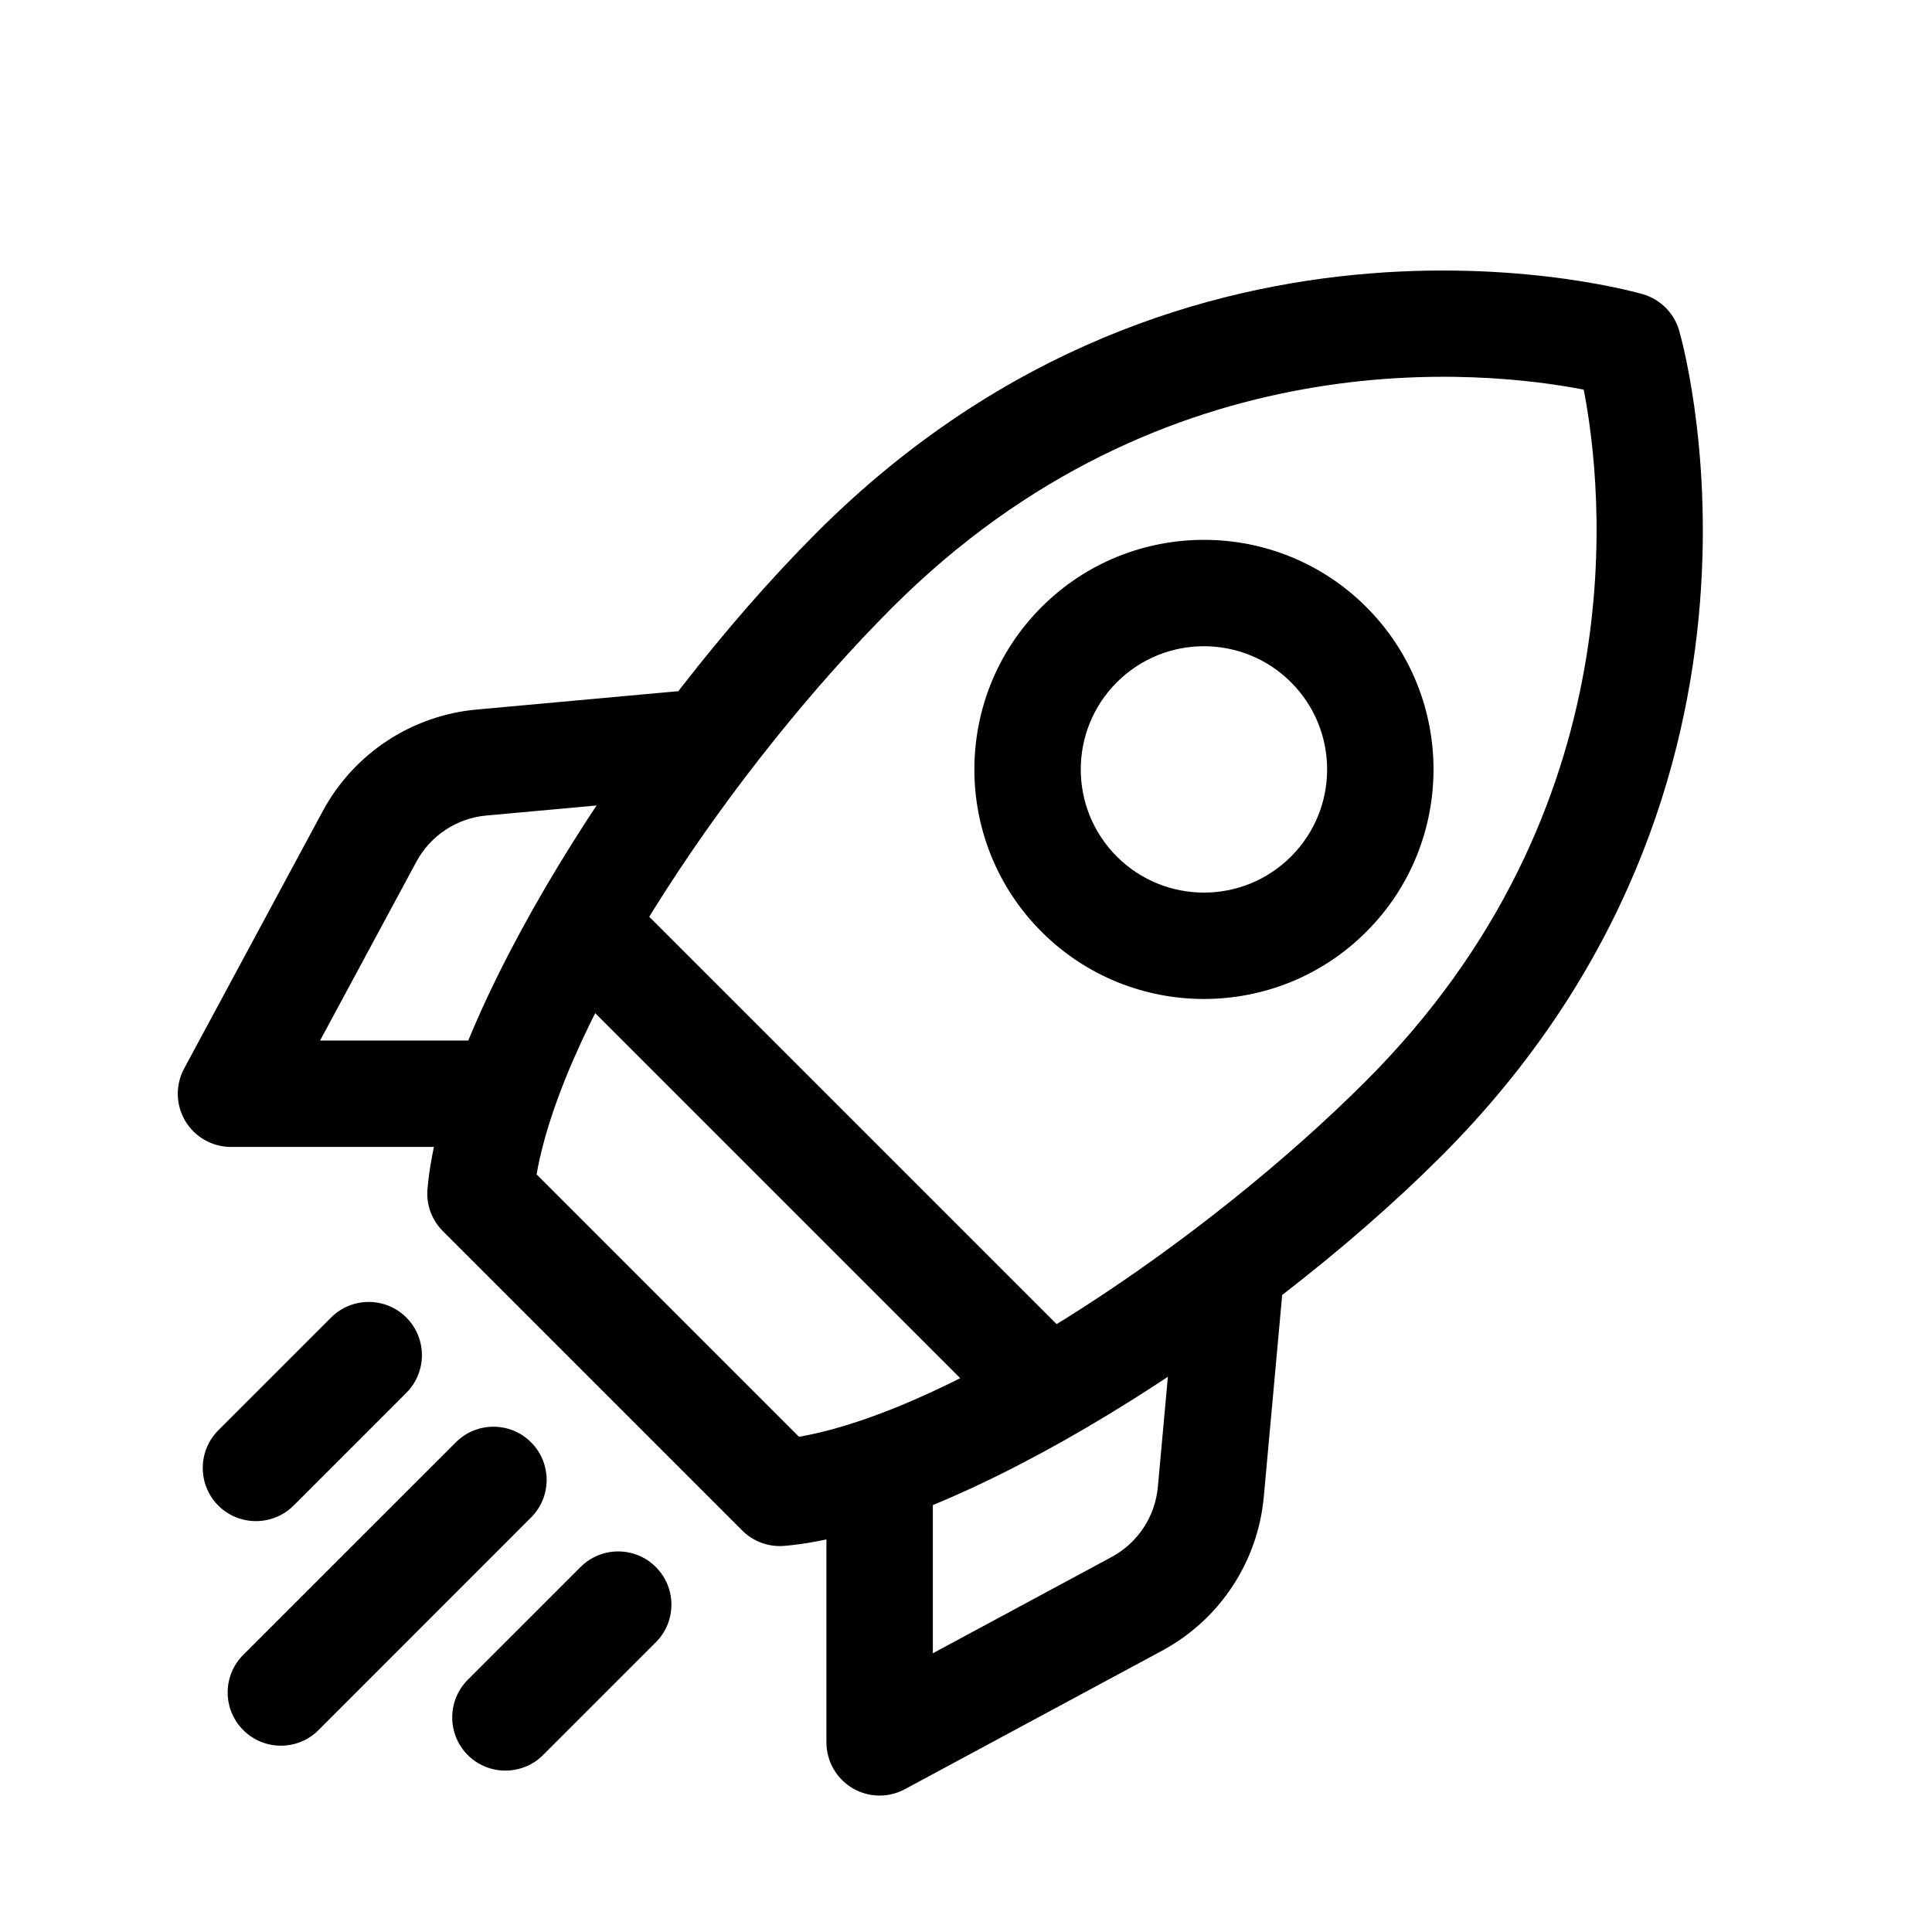 <svg xmlns="http://www.w3.org/2000/svg" xmlns:xlink="http://www.w3.org/1999/xlink" width="1080" zoomAndPan="magnify" viewBox="0 0 810 810" height="1080" preserveAspectRatio="xMidYMid meet" version="1.0"><path fill="#000000" d="M 703.961 138.488 C 701.816 131.199 696.137 125.52 688.852 123.379 C 688.852 123.379 498.871 66.844 342.555 223.129 C 265.527 300.156 185.379 426.223 179.223 498.492 C 178.656 505.035 181.008 511.52 185.676 516.16 L 311.18 641.664 C 315.82 646.332 322.305 648.68 328.848 648.117 C 401.113 641.961 527.184 561.809 604.211 484.781 C 760.496 328.469 703.961 138.488 703.961 138.488 Z M 663.988 163.379 C 671.93 204.184 687.008 338.875 572.656 453.227 C 506.367 519.547 401.352 590.777 334.973 602.375 C 334.973 602.375 224.965 492.367 224.965 492.367 C 236.59 425.984 307.789 320.973 374.109 254.684 C 488.461 140.332 623.184 155.41 663.957 163.352 Z M 663.988 163.379 " fill-opacity="1" fill-rule="evenodd"/><path fill="#000000" d="M 572.836 254.504 C 535.273 216.941 474.246 216.941 436.684 254.504 C 399.121 292.066 399.121 353.094 436.684 390.656 C 474.246 428.215 535.273 428.215 572.836 390.656 C 610.398 353.094 610.398 292.066 572.836 254.504 Z M 541.281 286.059 C 561.445 306.223 561.445 338.938 541.281 359.102 C 521.117 379.266 488.402 379.266 468.238 359.102 C 448.074 338.938 448.074 306.223 468.238 286.059 C 488.402 265.895 521.117 265.895 541.281 286.059 Z M 541.281 286.059 " fill-opacity="1" fill-rule="evenodd"/><path fill="#000000" d="M 447.926 560.086 L 267.254 379.414 C 258.57 370.73 244.414 370.73 235.73 379.414 C 227.016 388.125 227.016 402.254 235.73 410.969 L 416.371 591.609 C 425.086 600.324 439.211 600.324 447.926 591.609 C 456.609 582.926 456.609 568.77 447.926 560.086 Z M 447.926 560.086 " fill-opacity="1" fill-rule="evenodd"/><path fill="#000000" d="M 493.012 540.219 C 493.012 540.219 488.52 589.379 485.43 623.43 C 484.297 635.863 477.012 646.867 466.039 652.785 L 391.094 693.145 C 391.094 693.145 391.094 625.898 391.094 625.898 C 391.094 613.586 381.098 603.594 368.785 603.594 C 356.473 603.594 346.48 613.586 346.48 625.898 L 346.48 730.496 C 346.48 738.348 350.617 745.633 357.336 749.648 C 364.09 753.664 372.445 753.871 379.375 750.125 C 379.375 750.125 447.359 713.516 487.184 692.07 C 511.363 679.074 527.391 654.809 529.859 627.477 C 532.953 593.422 537.445 544.234 537.445 544.234 C 538.543 531.98 529.504 521.125 517.25 520.023 C 504.969 518.895 494.113 527.938 493.012 540.219 Z M 493.012 540.219 " fill-opacity="1" fill-rule="evenodd"/><path fill="#000000" d="M 283.105 289.895 C 283.105 289.895 233.914 294.387 199.863 297.477 C 172.531 299.945 148.262 315.977 135.266 340.156 C 113.824 379.977 77.215 447.965 77.215 447.965 C 73.465 454.895 73.676 463.25 77.688 470 C 81.703 476.723 88.992 480.855 96.844 480.855 L 201.438 480.855 C 213.75 480.855 223.742 470.863 223.742 458.551 C 223.742 446.238 213.75 436.246 201.438 436.246 L 134.195 436.246 L 174.555 361.301 C 180.473 350.328 191.477 343.039 203.906 341.91 C 237.961 338.816 287.121 334.328 287.121 334.328 C 299.402 333.227 308.445 322.371 307.312 310.09 C 306.215 297.836 295.359 288.793 283.105 289.895 Z M 283.105 289.895 " fill-opacity="1" fill-rule="evenodd"/><path fill="#000000" d="M 138.805 552.383 L 91.52 599.668 C 82.836 608.383 82.836 622.508 91.52 631.223 C 100.23 639.906 114.359 639.906 123.074 631.223 L 170.359 583.938 C 179.074 575.223 179.074 561.098 170.359 552.383 C 161.645 543.668 147.52 543.668 138.805 552.383 Z M 138.805 552.383 " fill-opacity="1" fill-rule="evenodd"/><path fill="#000000" d="M 191.117 604.695 L 101.988 693.797 C 93.273 702.512 93.273 716.637 101.988 725.352 C 110.699 734.066 124.828 734.066 133.543 725.352 L 222.645 636.219 C 231.355 627.535 231.355 613.379 222.645 604.695 C 213.961 595.98 199.805 595.98 191.117 604.695 Z M 191.117 604.695 " fill-opacity="1" fill-rule="evenodd"/><path fill="#000000" d="M 243.402 656.98 L 196.113 704.266 C 187.43 712.98 187.43 727.105 196.113 735.82 C 204.828 744.504 218.957 744.504 227.668 735.82 L 274.957 688.531 C 283.672 679.82 283.672 665.691 274.957 656.98 C 266.242 648.266 252.117 648.266 243.402 656.98 Z M 243.402 656.98 " fill-opacity="1" fill-rule="evenodd"/></svg>